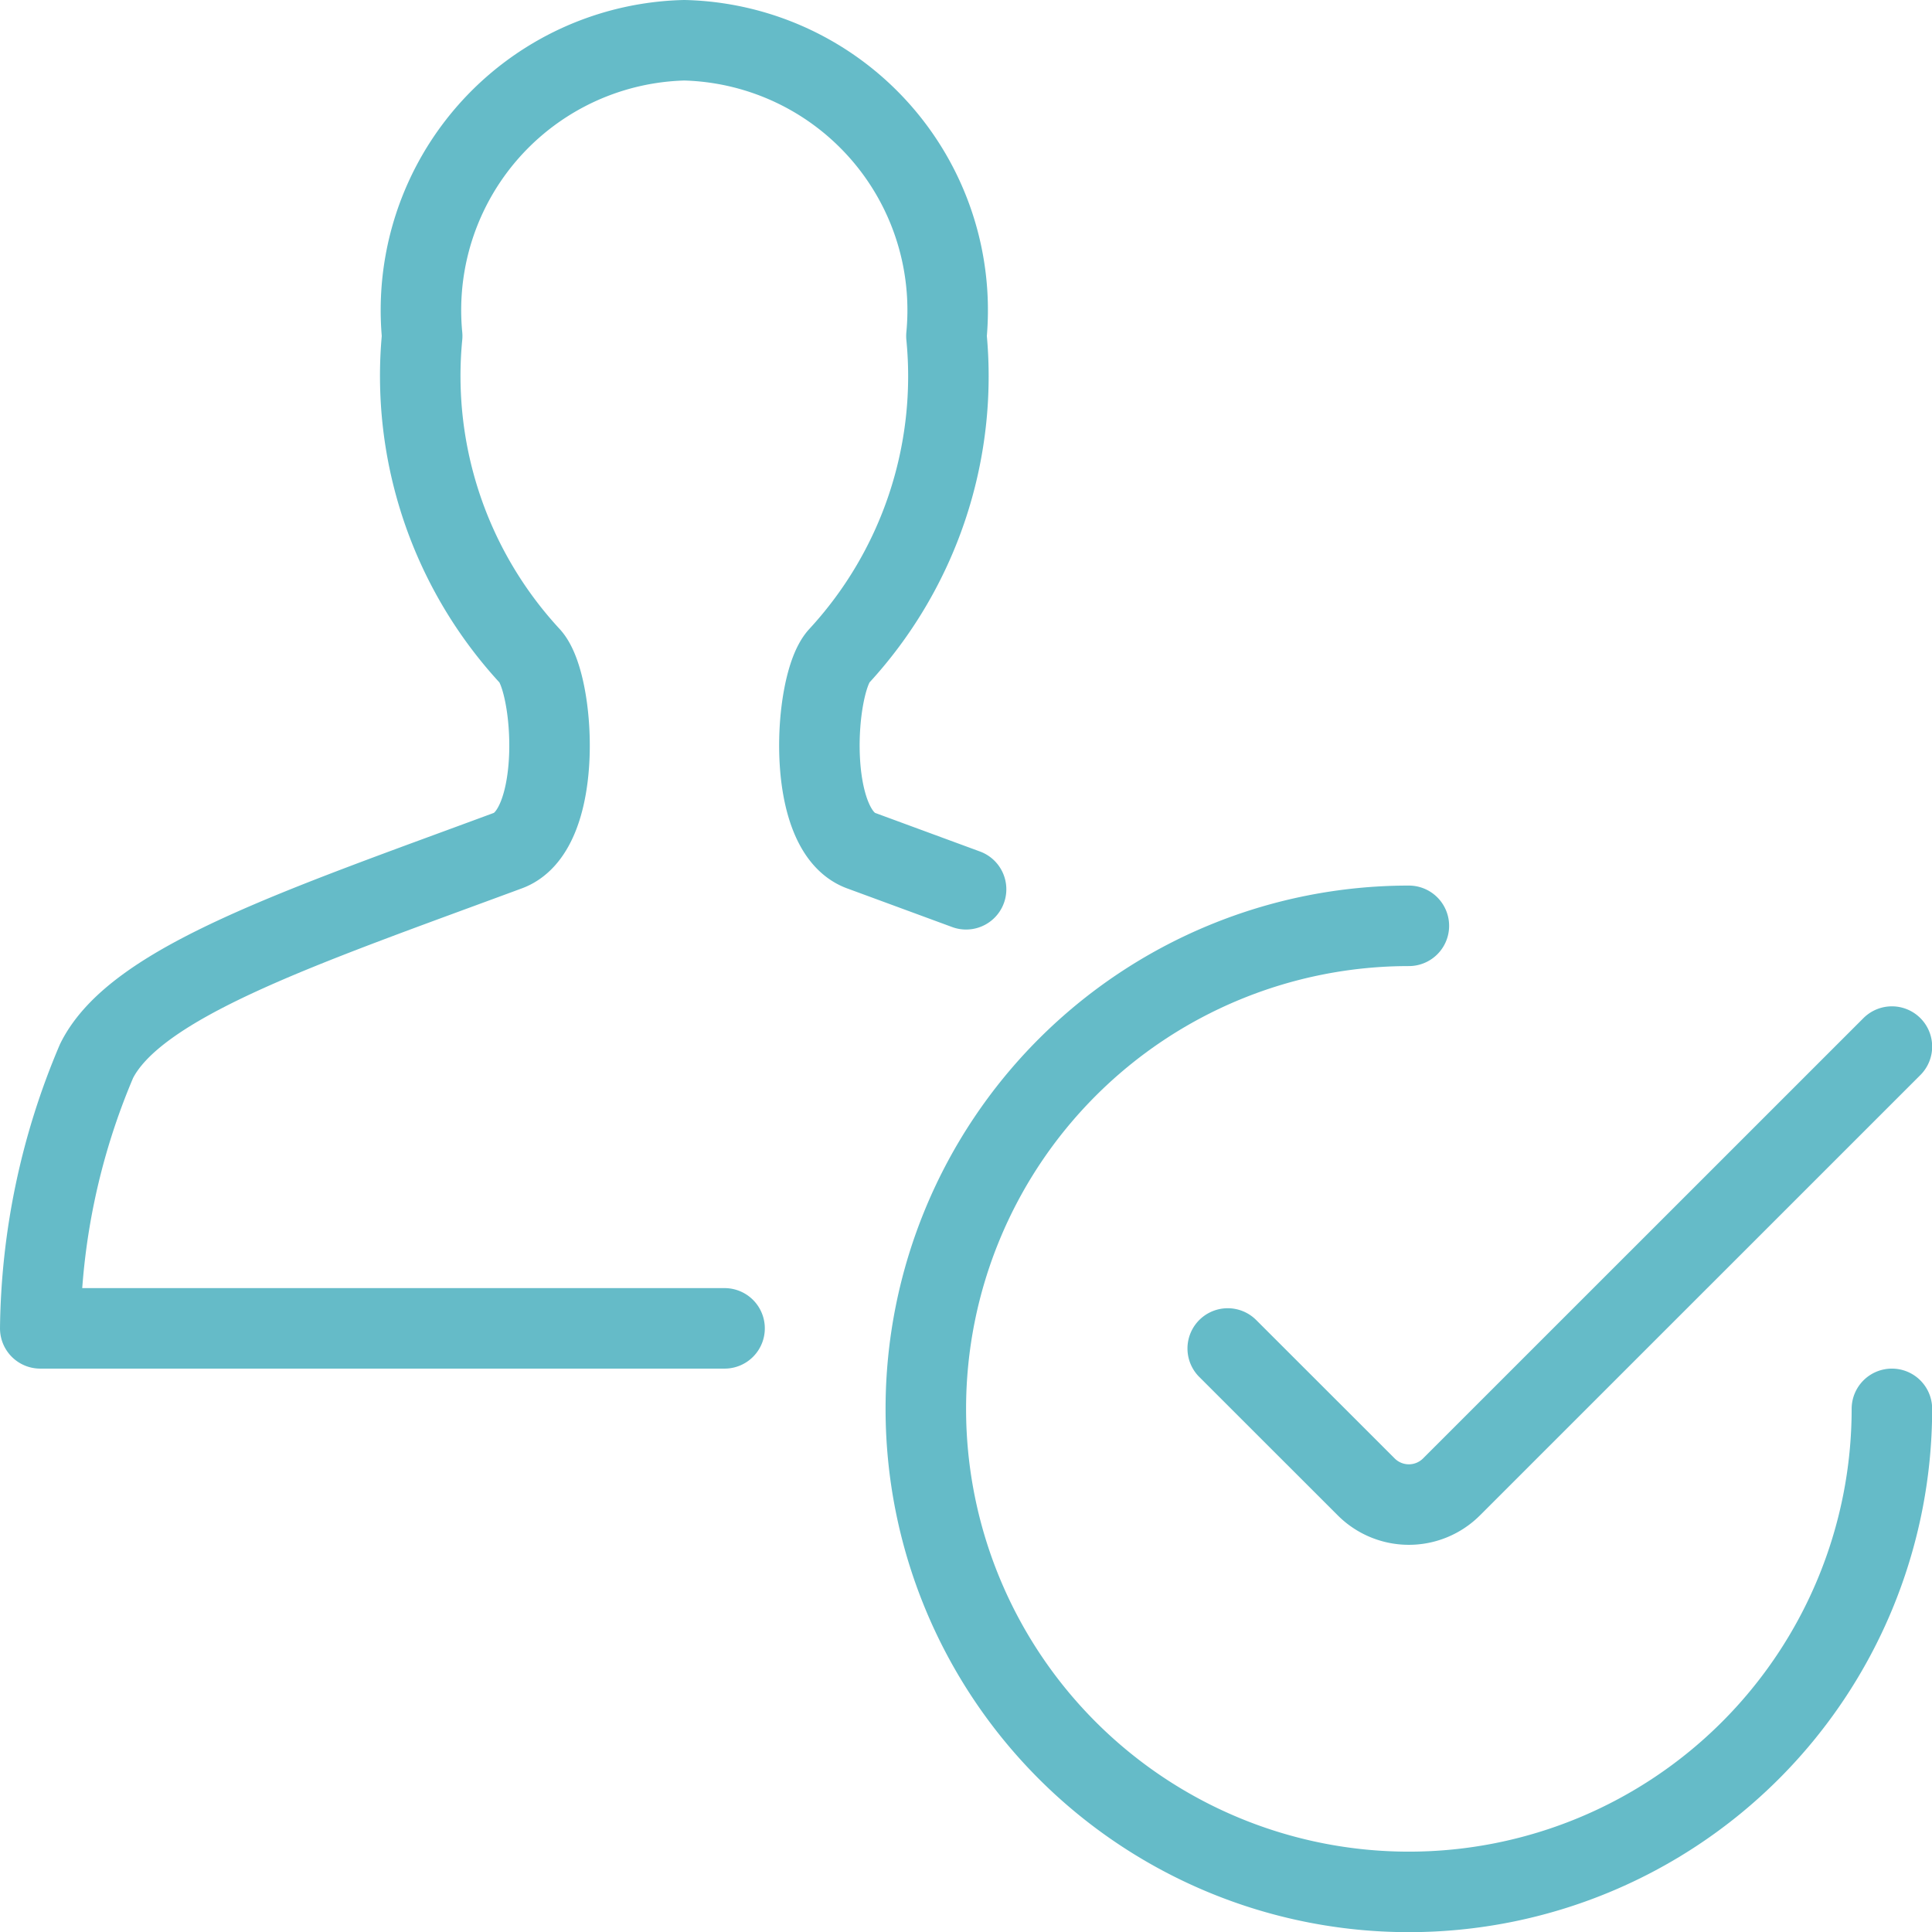 <svg viewBox="0 0 100 100" xmlns="http://www.w3.org/2000/svg"><g transform="matrix(4.167,0,0,4.167,0,0)"><path d="M23.5,17.5a6,6,0,1,1-6-6" fill="none" stroke="#65bbc8" stroke-linecap="round" stroke-linejoin="round"></path><path d="M23.5,13l-5.47,5.469a.749.749,0,0,1-1.06,0L15.25,16.75" fill="none" stroke="#65bbc8" stroke-linecap="round" stroke-linejoin="round"></path><path d="M9,16.5H.5a8.719,8.719,0,0,1,.7-3.322c.49-.981,2.539-1.661,5.111-2.613.695-.258.581-2.074.273-2.413A5.127,5.127,0,0,1,5.244,4.174,3.354,3.354,0,0,1,8.5.5a3.354,3.354,0,0,1,3.256,3.674A5.127,5.127,0,0,1,10.42,8.152c-.308.339-.422,2.155.273,2.413L12,11.046" fill="none" stroke="#65bbc8" stroke-linecap="round" stroke-linejoin="round"></path></g></svg>